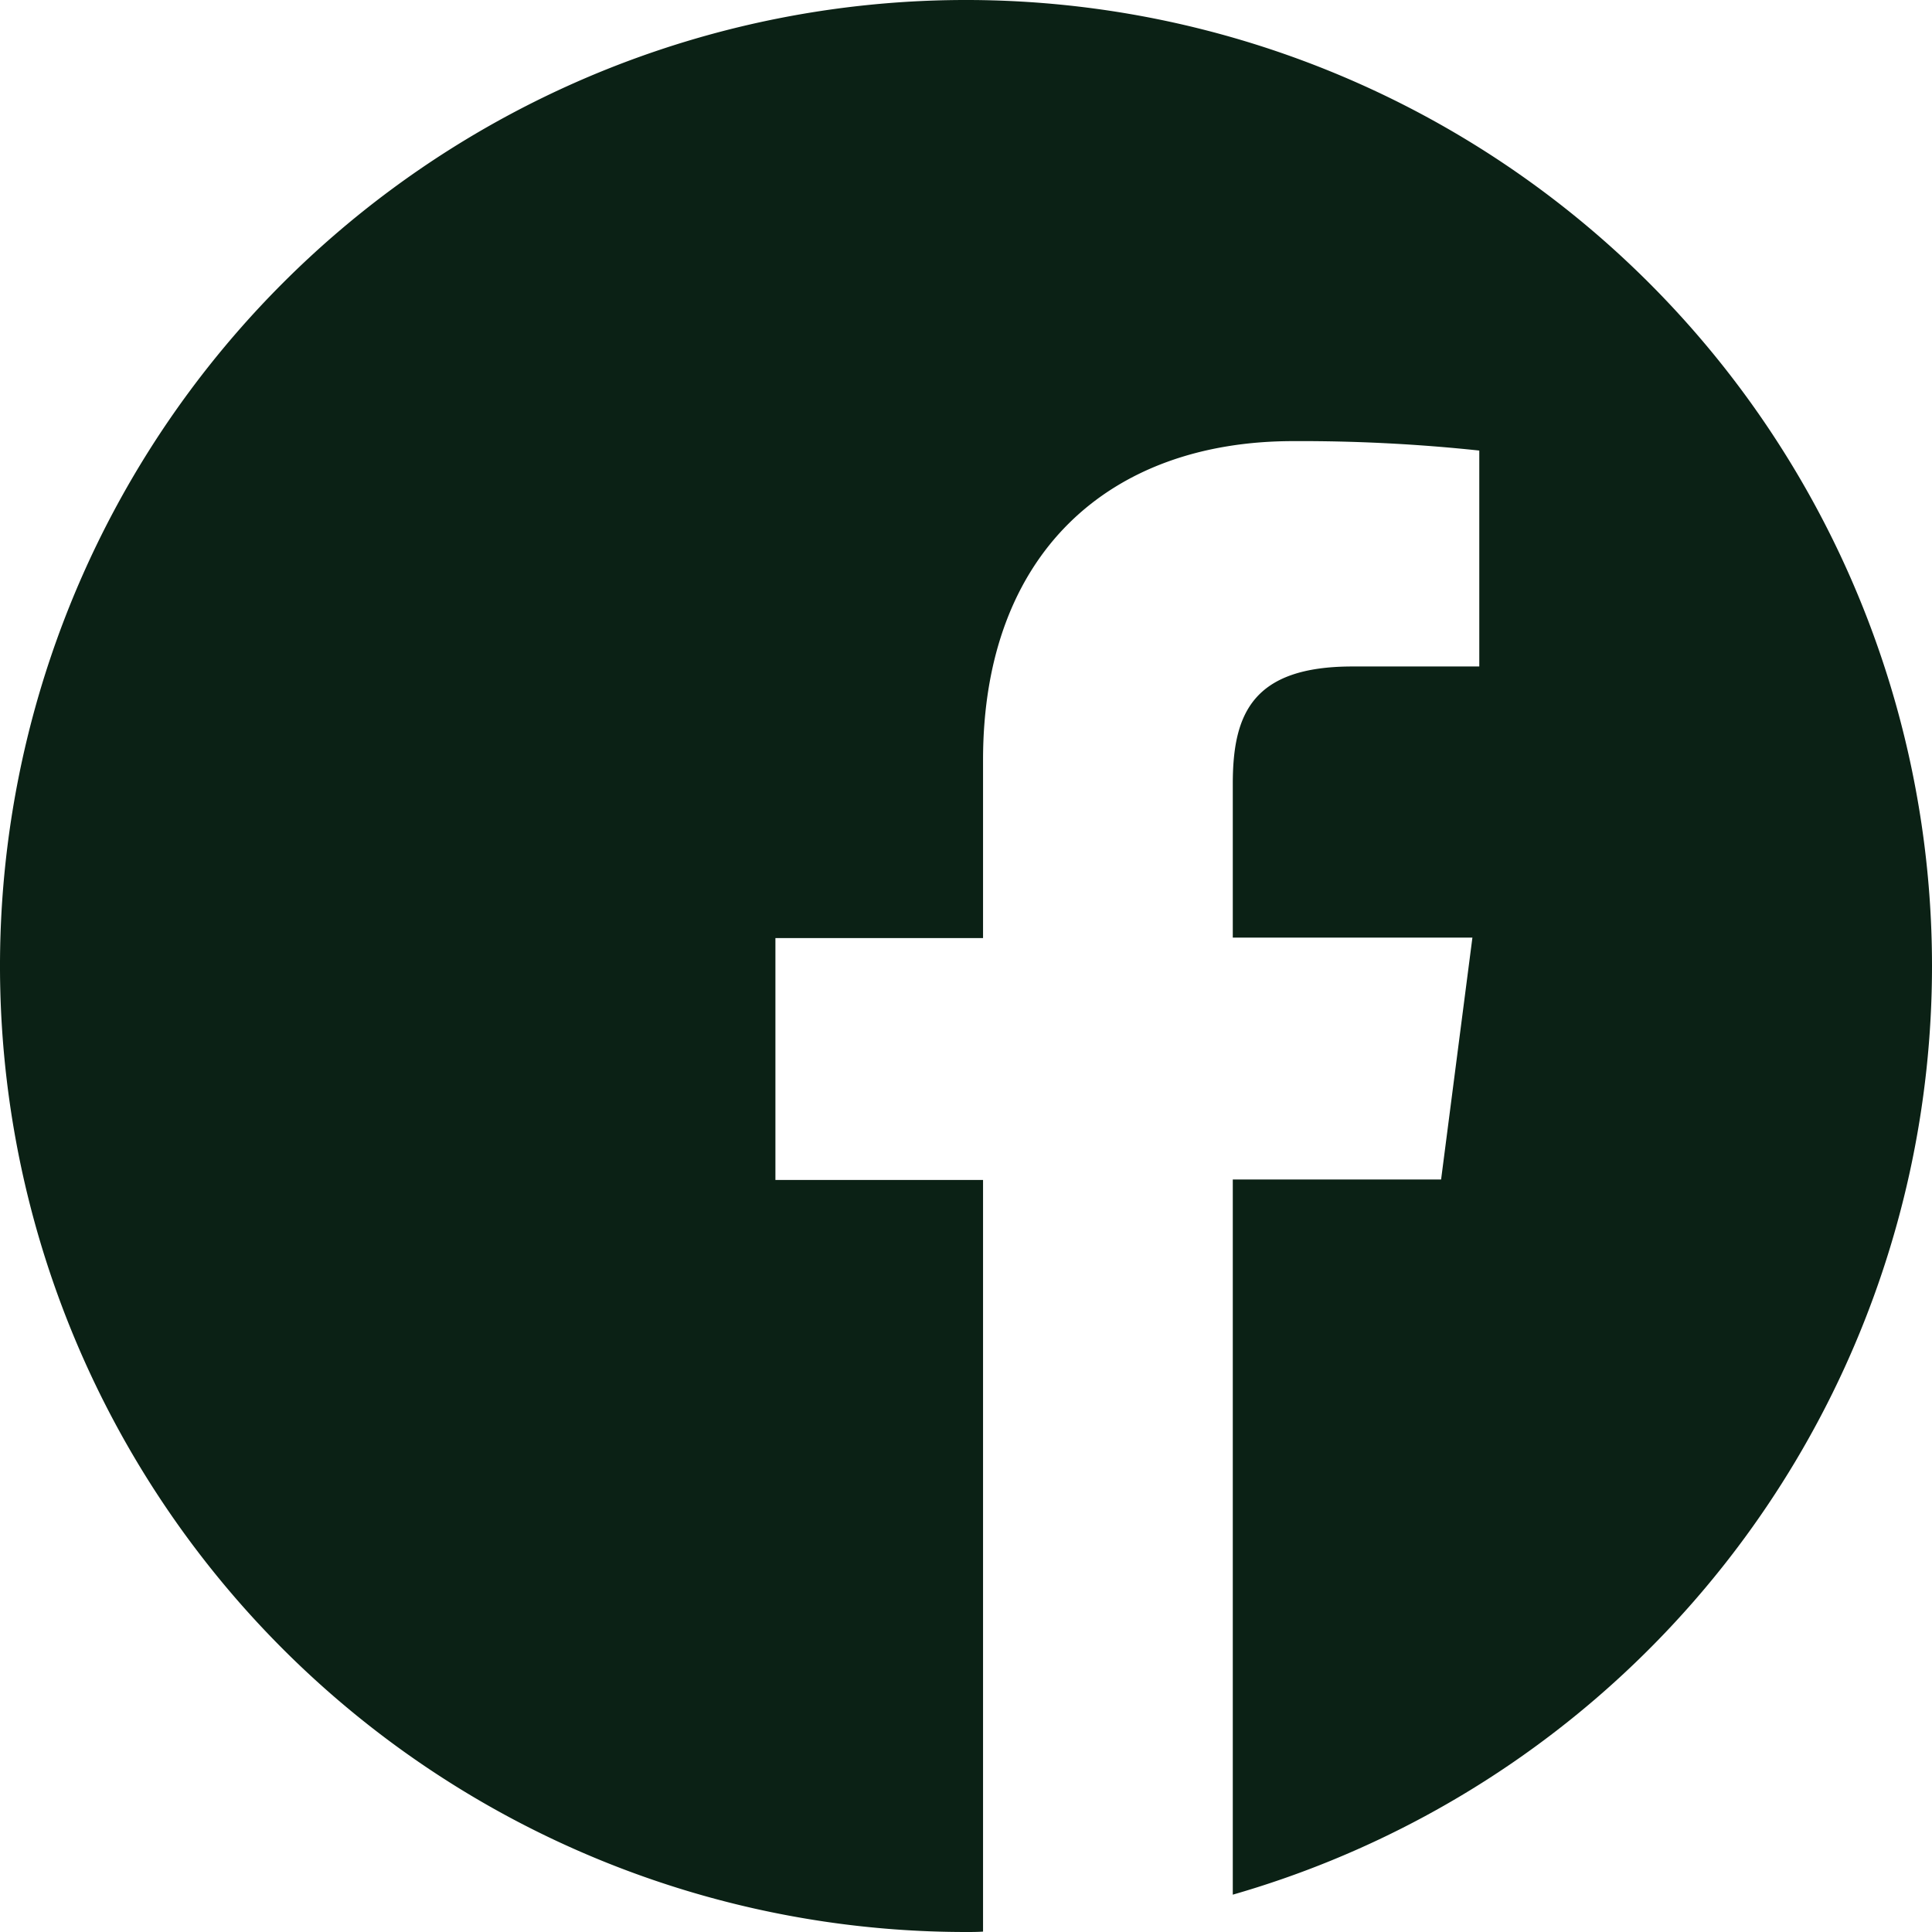 <svg xmlns="http://www.w3.org/2000/svg" width="34" height="34" viewBox="0 0 34 34">
  <path id="facebook" d="M34,17A17,17,0,1,0,17,34c.1,0,.2,0,.3-.007V20.765H13.646V16.509H17.3V13.374c0-3.632,2.218-5.611,5.459-5.611a29.668,29.668,0,0,1,3.274.166v3.8H23.8c-1.76,0-2.105.837-2.105,2.065V16.5h4.217l-.551,4.257H21.695V33.343A17.005,17.005,0,0,0,34,17Z" fill="#0b2115"/>
</svg>
